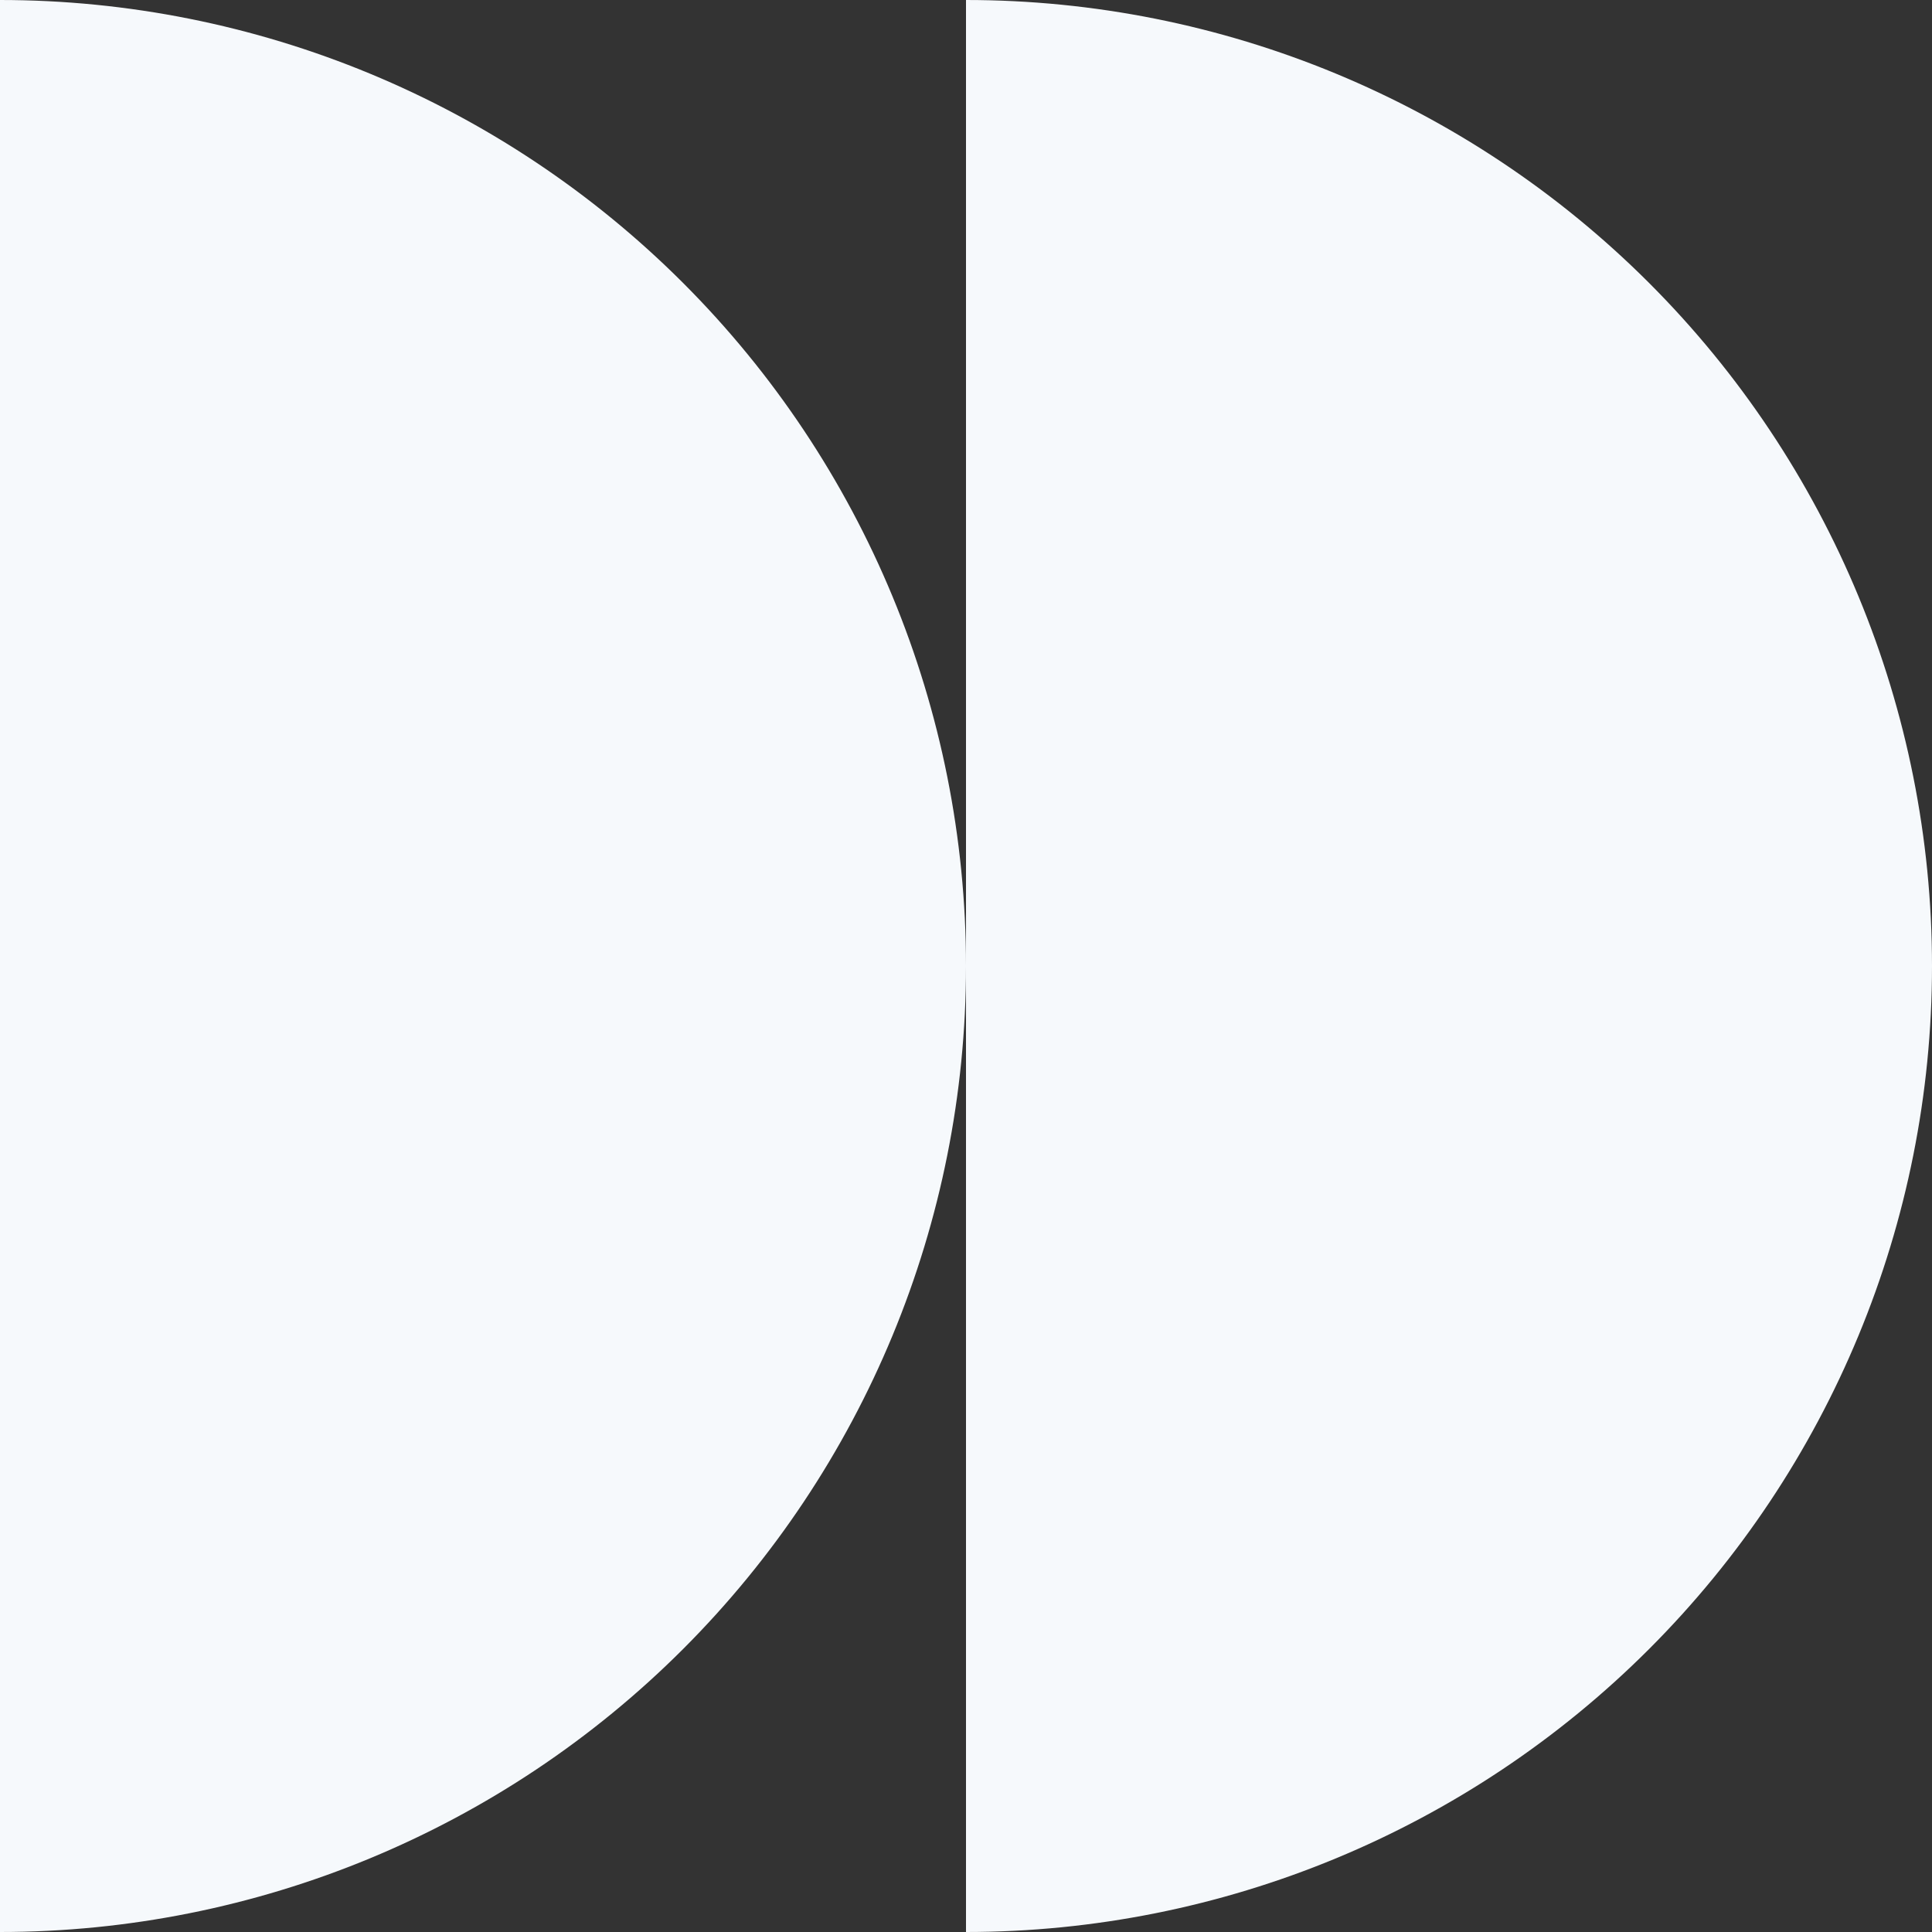 <svg width="160" height="160" viewBox="0 0 160 160" fill="none" xmlns="http://www.w3.org/2000/svg">
<rect x="0" y="0" width="160" height="160" fill="#333333" stroke="none"/>
<path d="M80 80C80 101.218 71.571 121.566 56.568 136.569C41.566 151.571 21.217 160 7.62939e-06 160V0C21.217 0 41.566 8.429 56.569 23.431C71.571 38.434 80 58.783 80 80Z" fill="#F6F9FC"/>
<path d="M160 80C160 101.218 151.571 121.566 136.568 136.569C121.565 151.571 101.217 160 80 160V0C101.217 0 121.566 8.429 136.569 23.431C151.571 38.434 160 58.783 160 80Z" fill="#F6F9FC"/>
</svg>
